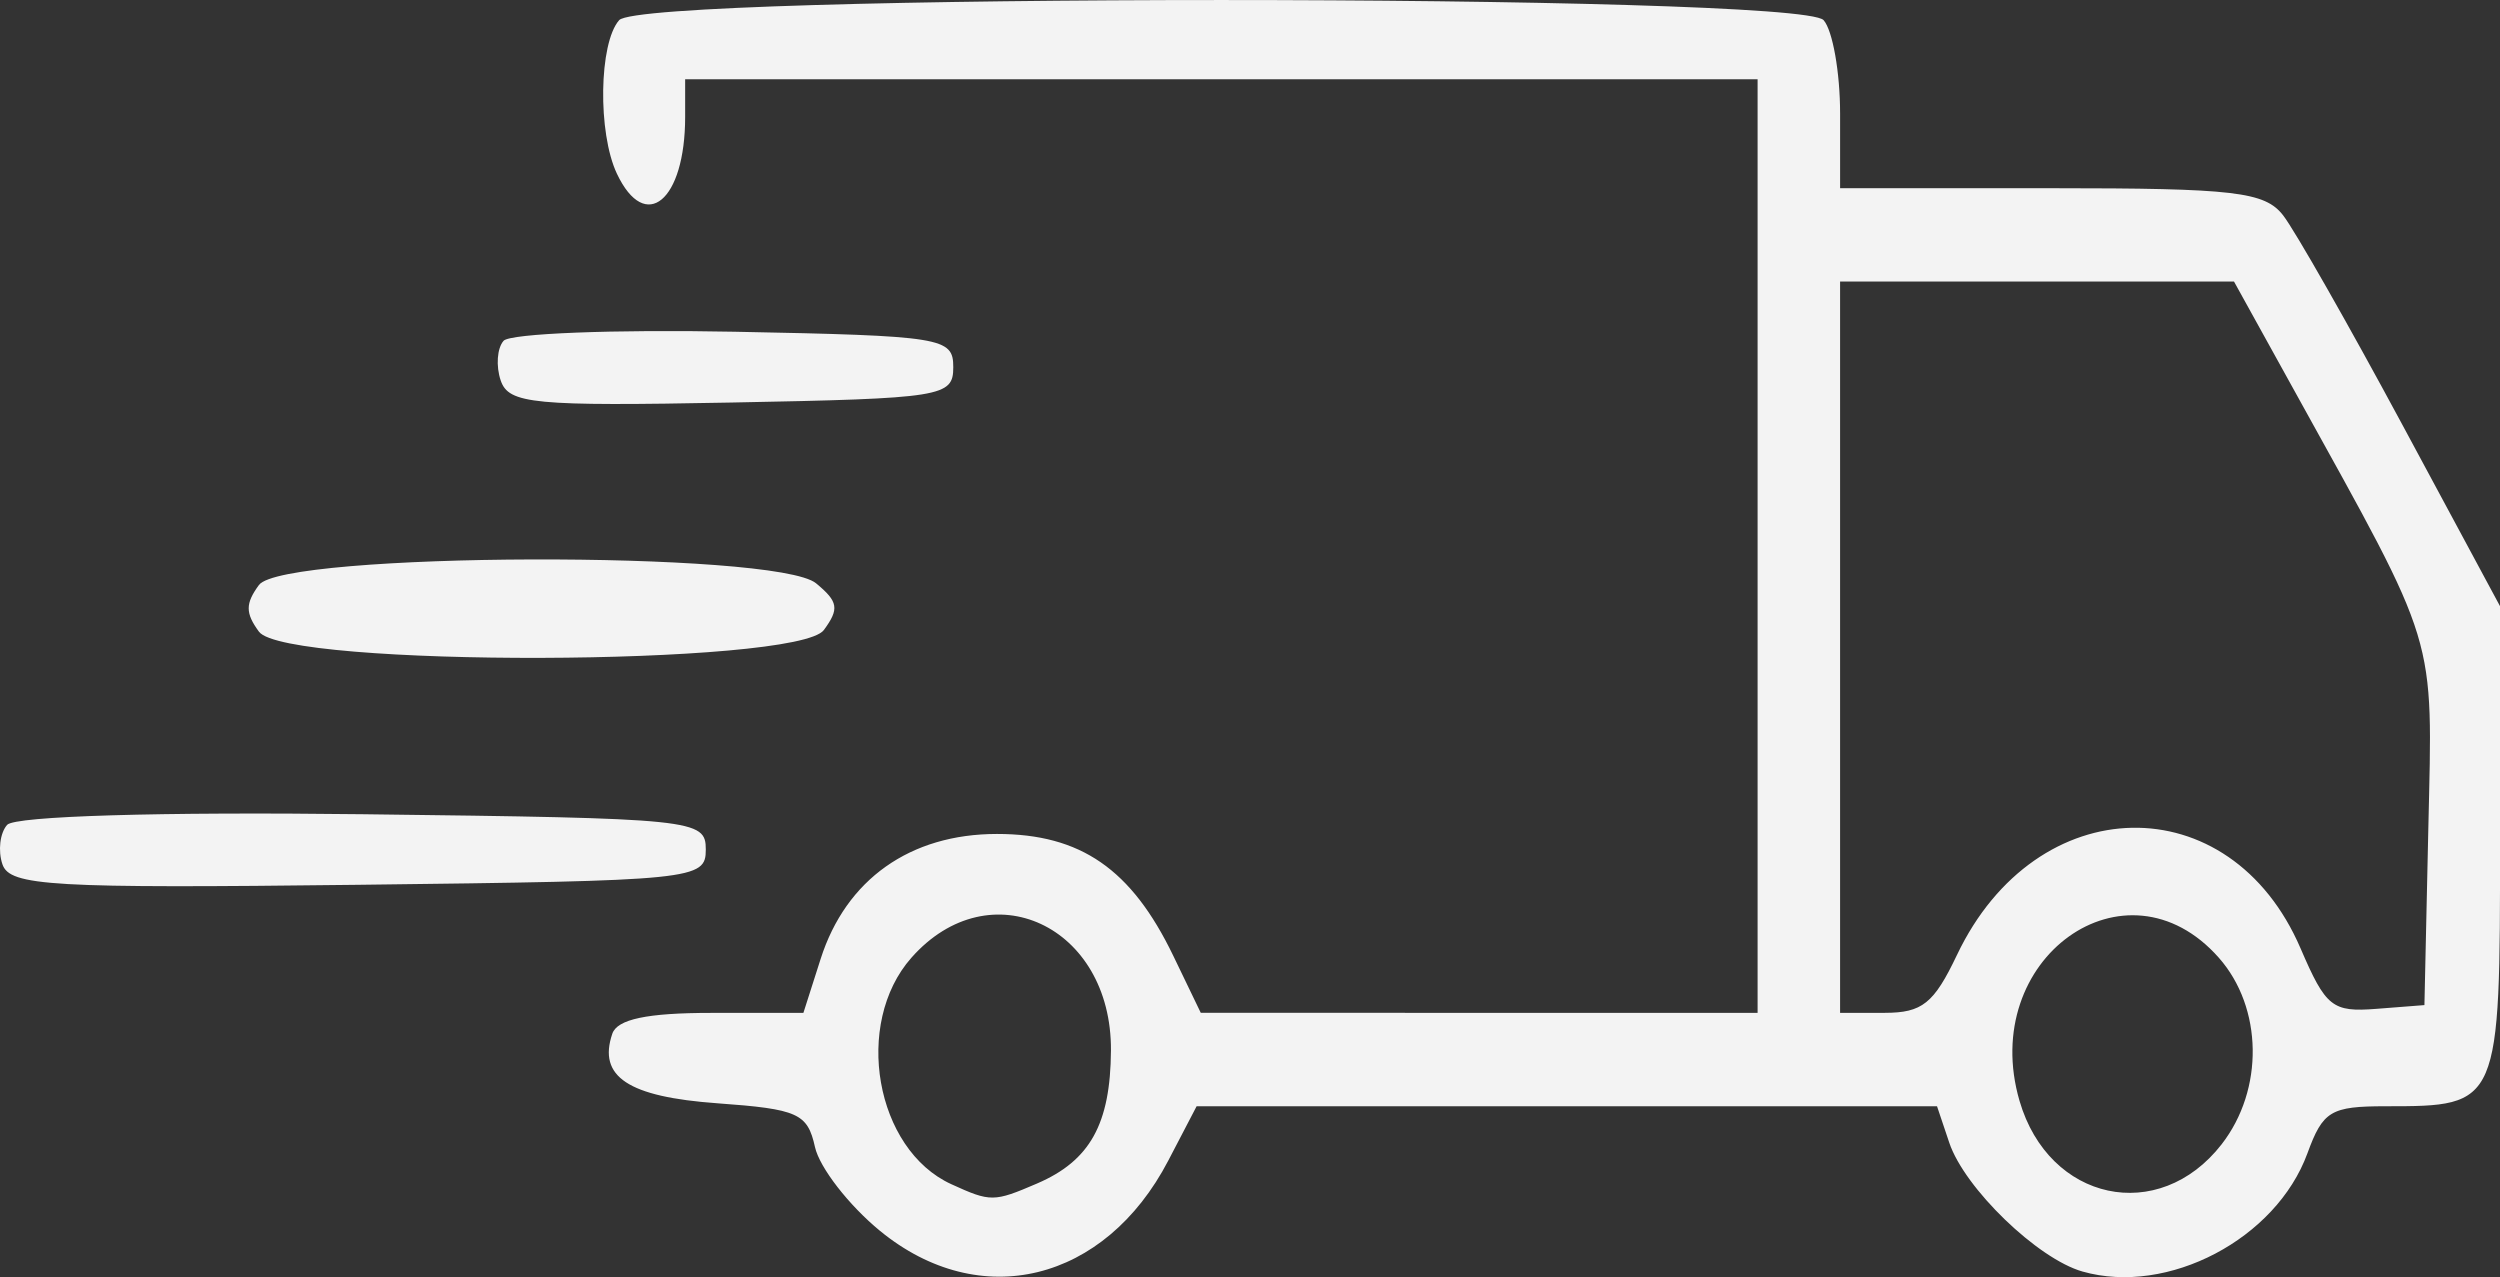<?xml version="1.0" encoding="UTF-8"?>
<svg width="317.43mm" height="162.16mm" inkscape:version="1.1.1 (3bf5ae0d25, 2021-09-20)" sodipodi:docname="Delivery-opt.svg" version="1.1" viewBox="0 0 317.43 162.16" xmlns="http://www.w3.org/2000/svg" xmlns:inkscape="http://www.inkscape.org/namespaces/inkscape" xmlns:sodipodi="http://sodipodi.sourceforge.net/DTD/sodipodi-0.dtd">
 <rect x="0" y="0" width="317.43" height="162.16" fill="#333333" stroke="none"/>
 <title>Oplevering</title>
 <sodipodi:namedview bordercolor="#666666" borderopacity="1.0" inkscape:current-layer="layer1" inkscape:cx="682.25466" inkscape:cy="490.22417" inkscape:document-units="mm" inkscape:pagecheckerboard="0" inkscape:pageopacity="0.0" inkscape:pageshadow="2" inkscape:window-height="1766" inkscape:window-maximized="1" inkscape:window-width="3360" inkscape:window-x="-12" inkscape:window-y="-12" inkscape:zoom="0.64052329" pagecolor="#ffffff" showgrid="false"/>
 <g transform="translate(81.467 -18.523)" inkscape:groupmode="layer" inkscape:label="Layer 1">
  <path d="m30.27 174.81c-3.964-3.25-7.68-8.041-8.258-10.646-0.948-4.274-2.159-4.817-12.377-5.554-11.342-0.817-15.208-3.373-13.358-8.829 0.627-1.849 4.424-2.649 12.581-2.649h11.683l2.191-6.856c3.225-10.095 11.367-15.864 22.387-15.864 10.627 0 17.08 4.459 22.386 15.466l3.491 7.243 70.702 0.01v-118.54h-136.17v4.778c0 10.657-5.05 14.856-8.667 7.206-2.452-5.186-2.284-16.581 0.288-19.492 3.013-3.409 149.91-3.409 152.93 0 1.152 1.304 2.095 6.638 2.095 11.854v9.483h26.788c23.326 0 27.135 0.447 29.473 3.457 1.477 1.902 8.276 13.844 15.109 26.539l12.425 23.082v29.699c0 33.741-0.02 33.789-14.512 33.789-6.99 0-7.976 0.593-9.947 5.978-3.979 10.872-17.71 18.089-28.557 15.008-5.719-1.624-14.977-10.579-16.921-16.366l-1.552-4.62h-94.011l-3.596 6.897c-8.055 15.45-23.924 19.32-36.602 8.927zm19.957-6.023c6.713-2.888 9.301-7.55 9.366-16.865 0.109-15.866-15.372-23.072-25.337-11.794-7.4 8.375-4.585 24.346 5.067 28.754 4.997 2.282 5.389 2.279 10.905-0.094zm150.39-4.97c5.4-6.944 5.243-17.353-0.357-23.69-11.796-13.35-30.565 0.133-25.303 18.176 3.723 12.765 17.689 15.766 25.661 5.514zm-33.605-24.038c10.062-21.16 34.689-21.632 43.63-0.836 3.202 7.449 4.032 8.111 9.615 7.676l6.11-0.476 0.496-22.433c0.552-24.992 1.335-22.416-16.75-55.113l-7.923-14.324h-50.017v92.857l5.674-5e-3c4.755-5e-3 6.239-1.194 9.165-7.348zm-248.17-11.515c-0.584-1.722-0.315-3.975 0.598-5.008 0.986-1.116 19.328-1.663 45.184-1.349 42.205 0.513 43.525 0.649 43.525 4.481 0 3.833-1.319 3.967-44.123 4.479-38.932 0.466-44.248 0.16-45.184-2.602zm32.571-29.537c-1.734-2.364-1.734-3.563 0-5.927 3.075-4.193 65.701-4.383 70.739-0.214 2.823 2.336 2.972 3.228 0.993 5.927-3.364 4.587-68.383 4.781-71.732 0.214zm30.696-31.894c-0.623-1.838-0.458-4.105 0.367-5.039 0.825-0.933 14.009-1.452 29.298-1.151 26.474 0.52 27.799 0.734 27.799 4.497 0 3.766-1.323 3.977-28.165 4.493-25.112 0.483-28.288 0.179-29.298-2.8z" fill="#f3f3f3" stroke-width="1.857"/>
 </g>
</svg>
